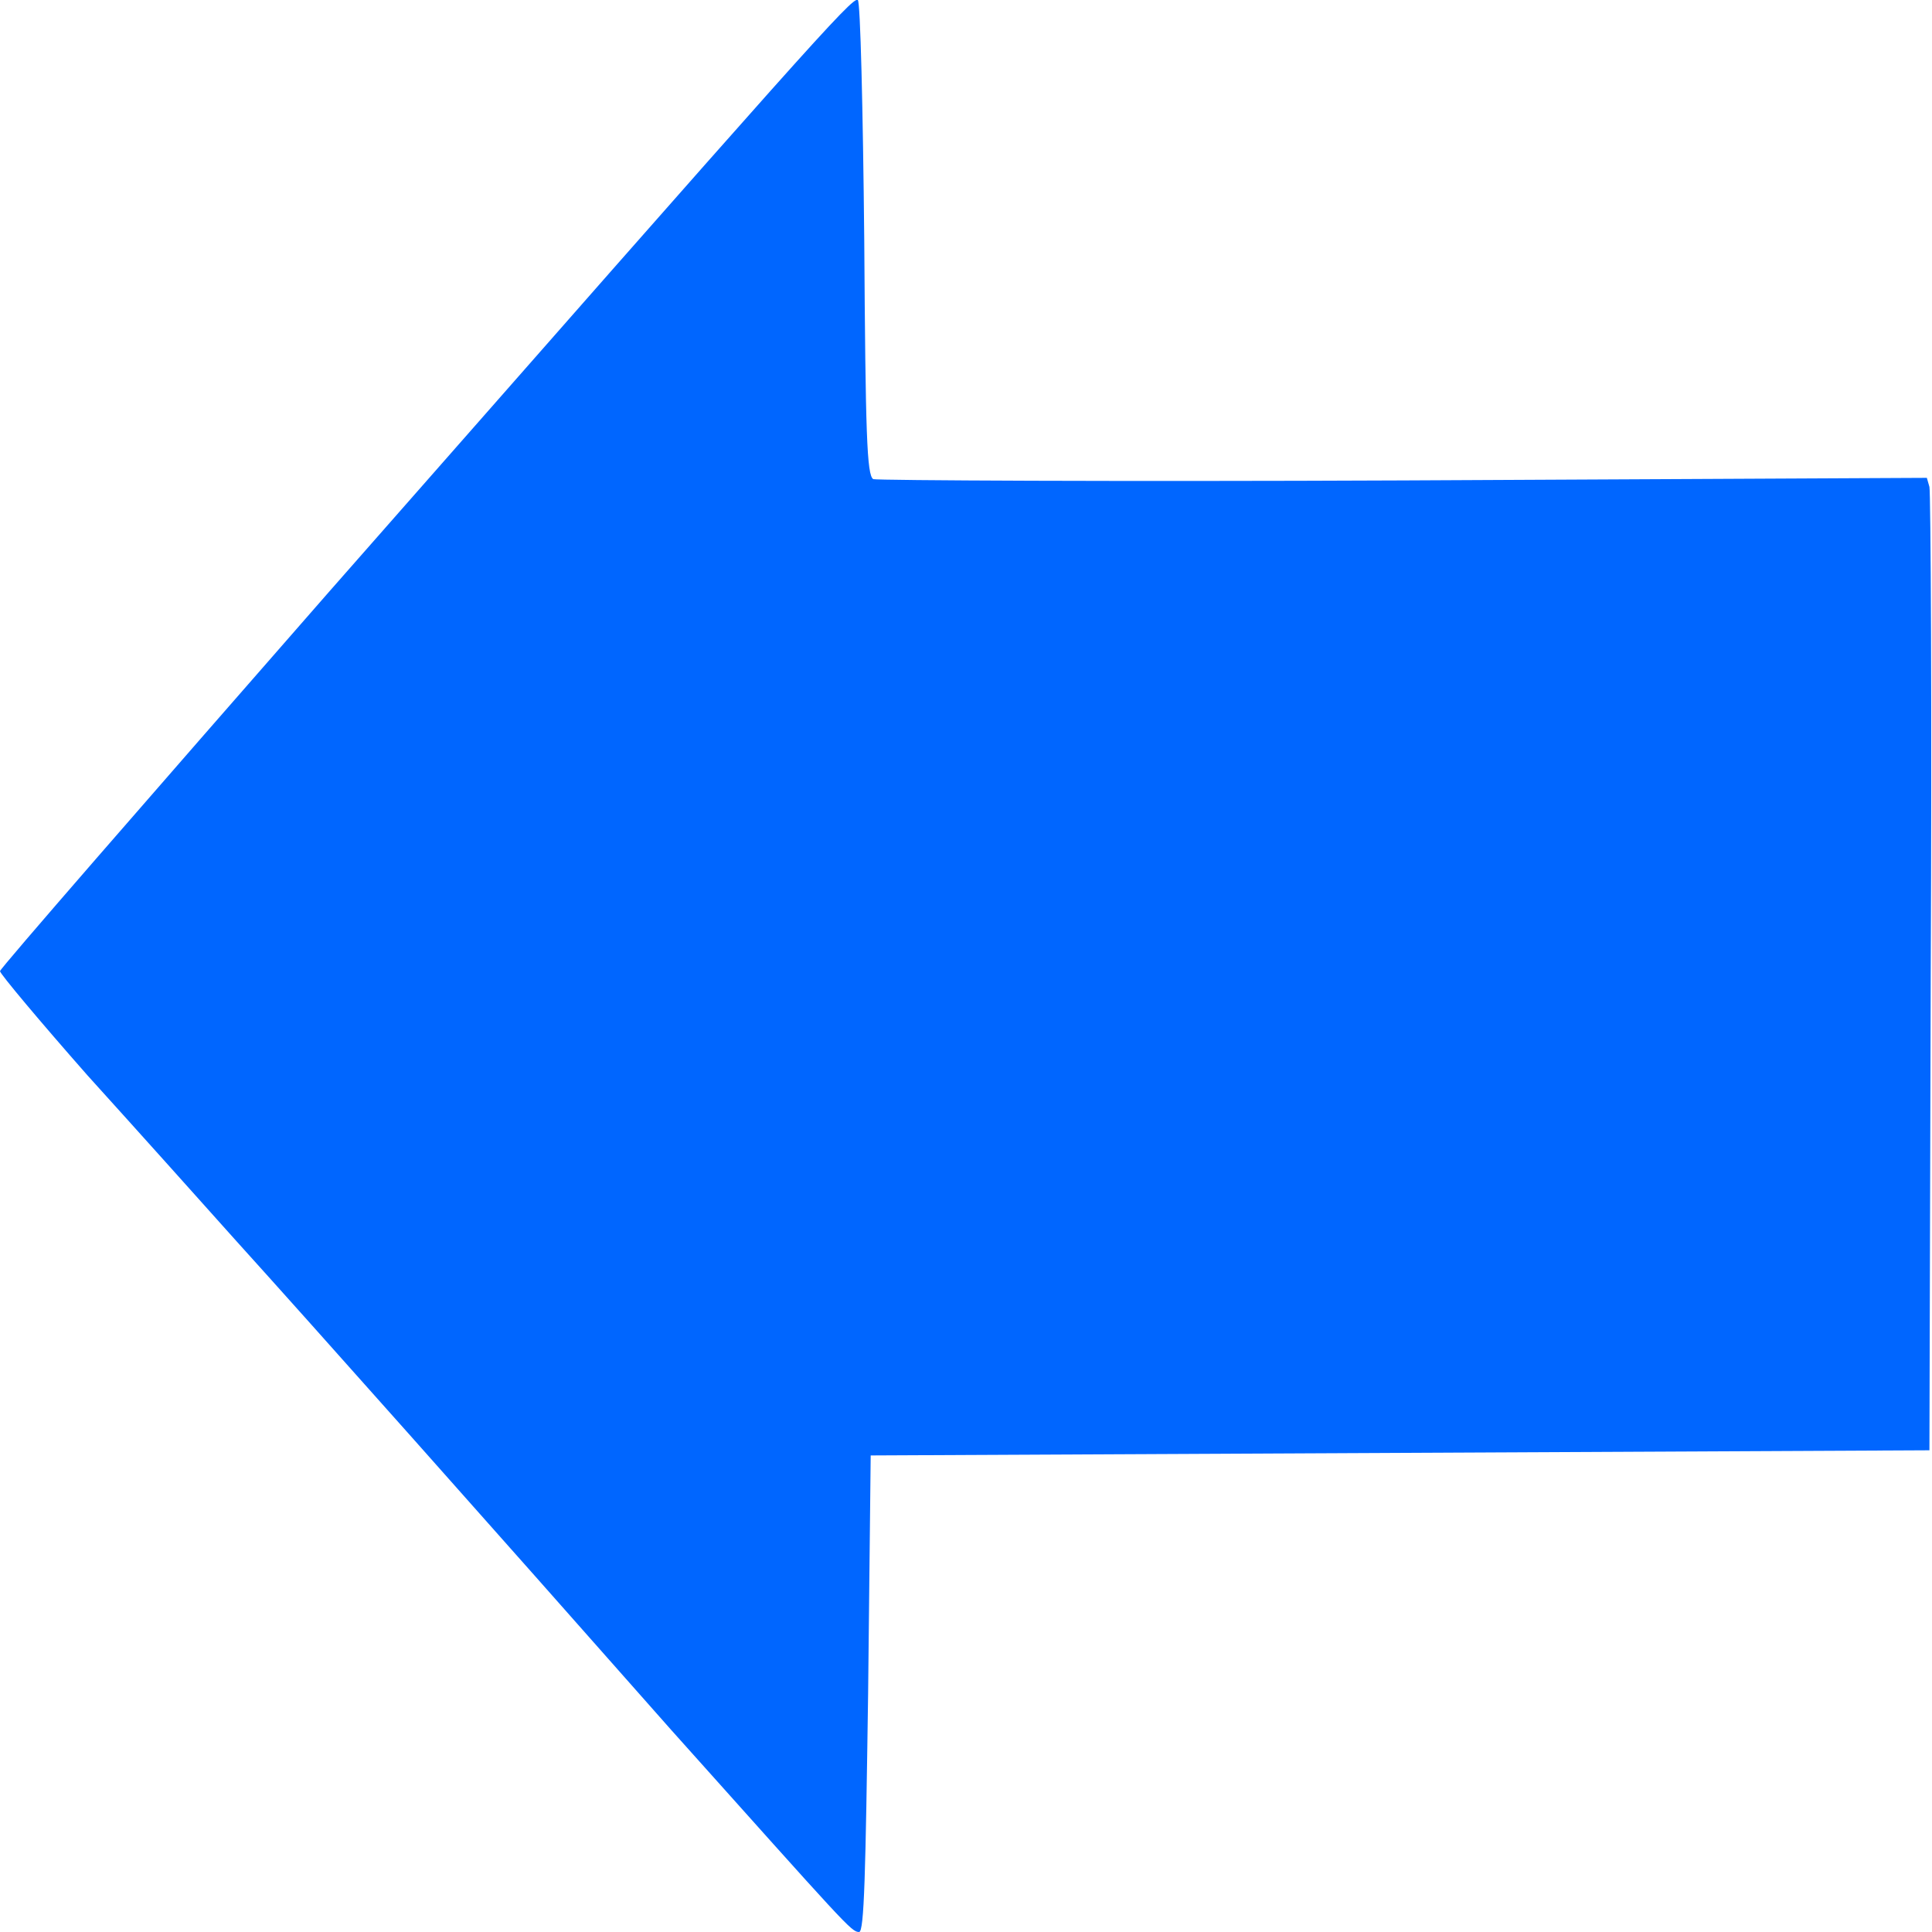 <?xml version="1.0" encoding="utf-8"?>
<!-- Generator: Adobe Illustrator 19.0.0, SVG Export Plug-In . SVG Version: 6.00 Build 0)  -->
<svg version="1.1" id="レイヤー_1" xmlns="http://www.w3.org/2000/svg" xmlns:xlink="http://www.w3.org/1999/xlink" x="0px"
	 y="0px" viewBox="0 0 150 150" style="enable-background:new 0 0 150 150;" xml:space="preserve">
<style type="text/css">
	.st0{fill:#0066FF;}
</style>
<path id="path5346" class="st0" d="M25.5,46C62.6,3.8,66.2-0.3,66.6,0c0.2,0.1,0.4,8.5,0.5,18.6c0.1,15.1,0.2,18.3,0.7,18.6
	c0.3,0.1,18.9,0.2,41.2,0.1l40.6-0.2l0.2,0.7c0.1,0.4,0.2,17.4,0.1,37.8l-0.1,37l-41.1,0.2L67.6,113l-0.2,18.5
	c-0.2,14-0.3,18.5-0.7,18.5c-0.6,0-0.9-0.4-14.6-15.7C37.7,118,24,102.6,18.3,96.3c-2.5-2.8-7.7-8.6-11.5-12.8
	C3.1,79.3,0,75.6,0,75.4C0,75.2,11.5,62,25.5,46L25.5,46z"/>
</svg>
